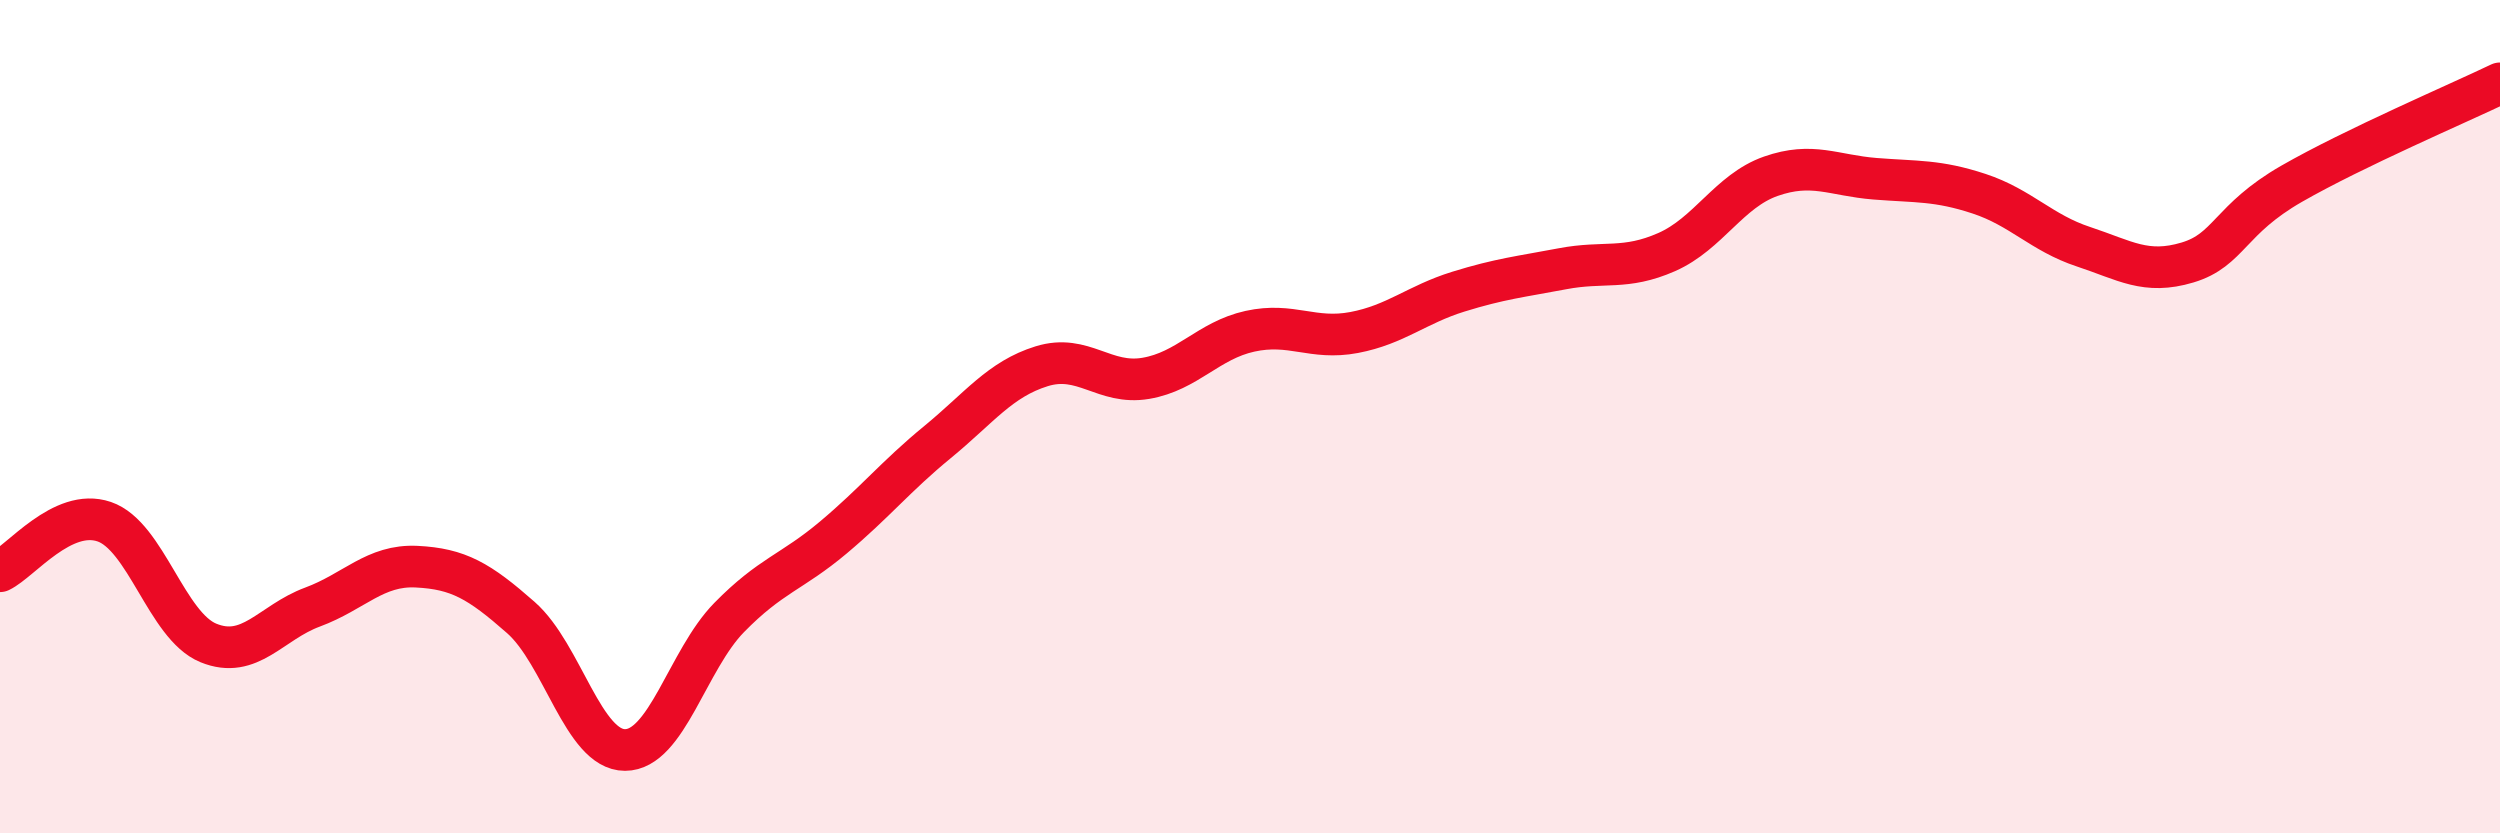 
    <svg width="60" height="20" viewBox="0 0 60 20" xmlns="http://www.w3.org/2000/svg">
      <path
        d="M 0,13.71 C 0.5,13.47 1.5,12.18 2.5,12.52 C 3.5,12.86 4,15.02 5,15.43 C 6,15.84 6.5,14.94 7.5,14.57 C 8.5,14.2 9,13.55 10,13.6 C 11,13.65 11.5,13.94 12.5,14.82 C 13.5,15.7 14,18 15,18 C 16,18 16.5,15.84 17.5,14.82 C 18.5,13.8 19,13.74 20,12.9 C 21,12.06 21.5,11.43 22.5,10.61 C 23.5,9.79 24,9.1 25,8.79 C 26,8.48 26.5,9.25 27.5,9.08 C 28.5,8.91 29,8.17 30,7.95 C 31,7.73 31.5,8.17 32.5,7.98 C 33.5,7.79 34,7.31 35,7 C 36,6.69 36.5,6.64 37.5,6.45 C 38.5,6.26 39,6.49 40,6.05 C 41,5.61 41.5,4.58 42.5,4.23 C 43.5,3.88 44,4.21 45,4.29 C 46,4.37 46.5,4.32 47.5,4.65 C 48.5,4.98 49,5.59 50,5.92 C 51,6.25 51.5,6.6 52.5,6.3 C 53.5,6 53.5,5.27 55,4.41 C 56.5,3.55 59,2.48 60,2L60 20L0 20Z"
        fill="#EB0A25"
        opacity="0.1"
        stroke-linecap="round"
        stroke-linejoin="round"
      />
      <path
        d="M 0,13.71 C 0.5,13.47 1.5,12.18 2.5,12.52 C 3.5,12.86 4,15.02 5,15.43 C 6,15.84 6.5,14.94 7.5,14.57 C 8.5,14.2 9,13.55 10,13.6 C 11,13.65 11.5,13.94 12.5,14.82 C 13.5,15.7 14,18 15,18 C 16,18 16.5,15.84 17.5,14.82 C 18.5,13.8 19,13.74 20,12.9 C 21,12.06 21.5,11.43 22.5,10.61 C 23.5,9.79 24,9.1 25,8.79 C 26,8.48 26.5,9.25 27.5,9.08 C 28.5,8.91 29,8.17 30,7.95 C 31,7.73 31.5,8.17 32.5,7.98 C 33.5,7.79 34,7.31 35,7 C 36,6.69 36.5,6.64 37.5,6.45 C 38.5,6.26 39,6.49 40,6.05 C 41,5.61 41.5,4.58 42.5,4.23 C 43.5,3.88 44,4.21 45,4.29 C 46,4.37 46.5,4.32 47.5,4.65 C 48.5,4.98 49,5.59 50,5.92 C 51,6.25 51.5,6.6 52.5,6.3 C 53.5,6 53.5,5.27 55,4.41 C 56.5,3.55 59,2.48 60,2"
        stroke="#EB0A25"
        stroke-width="1"
        fill="none"
        stroke-linecap="round"
        stroke-linejoin="round"
      />
    </svg>
  